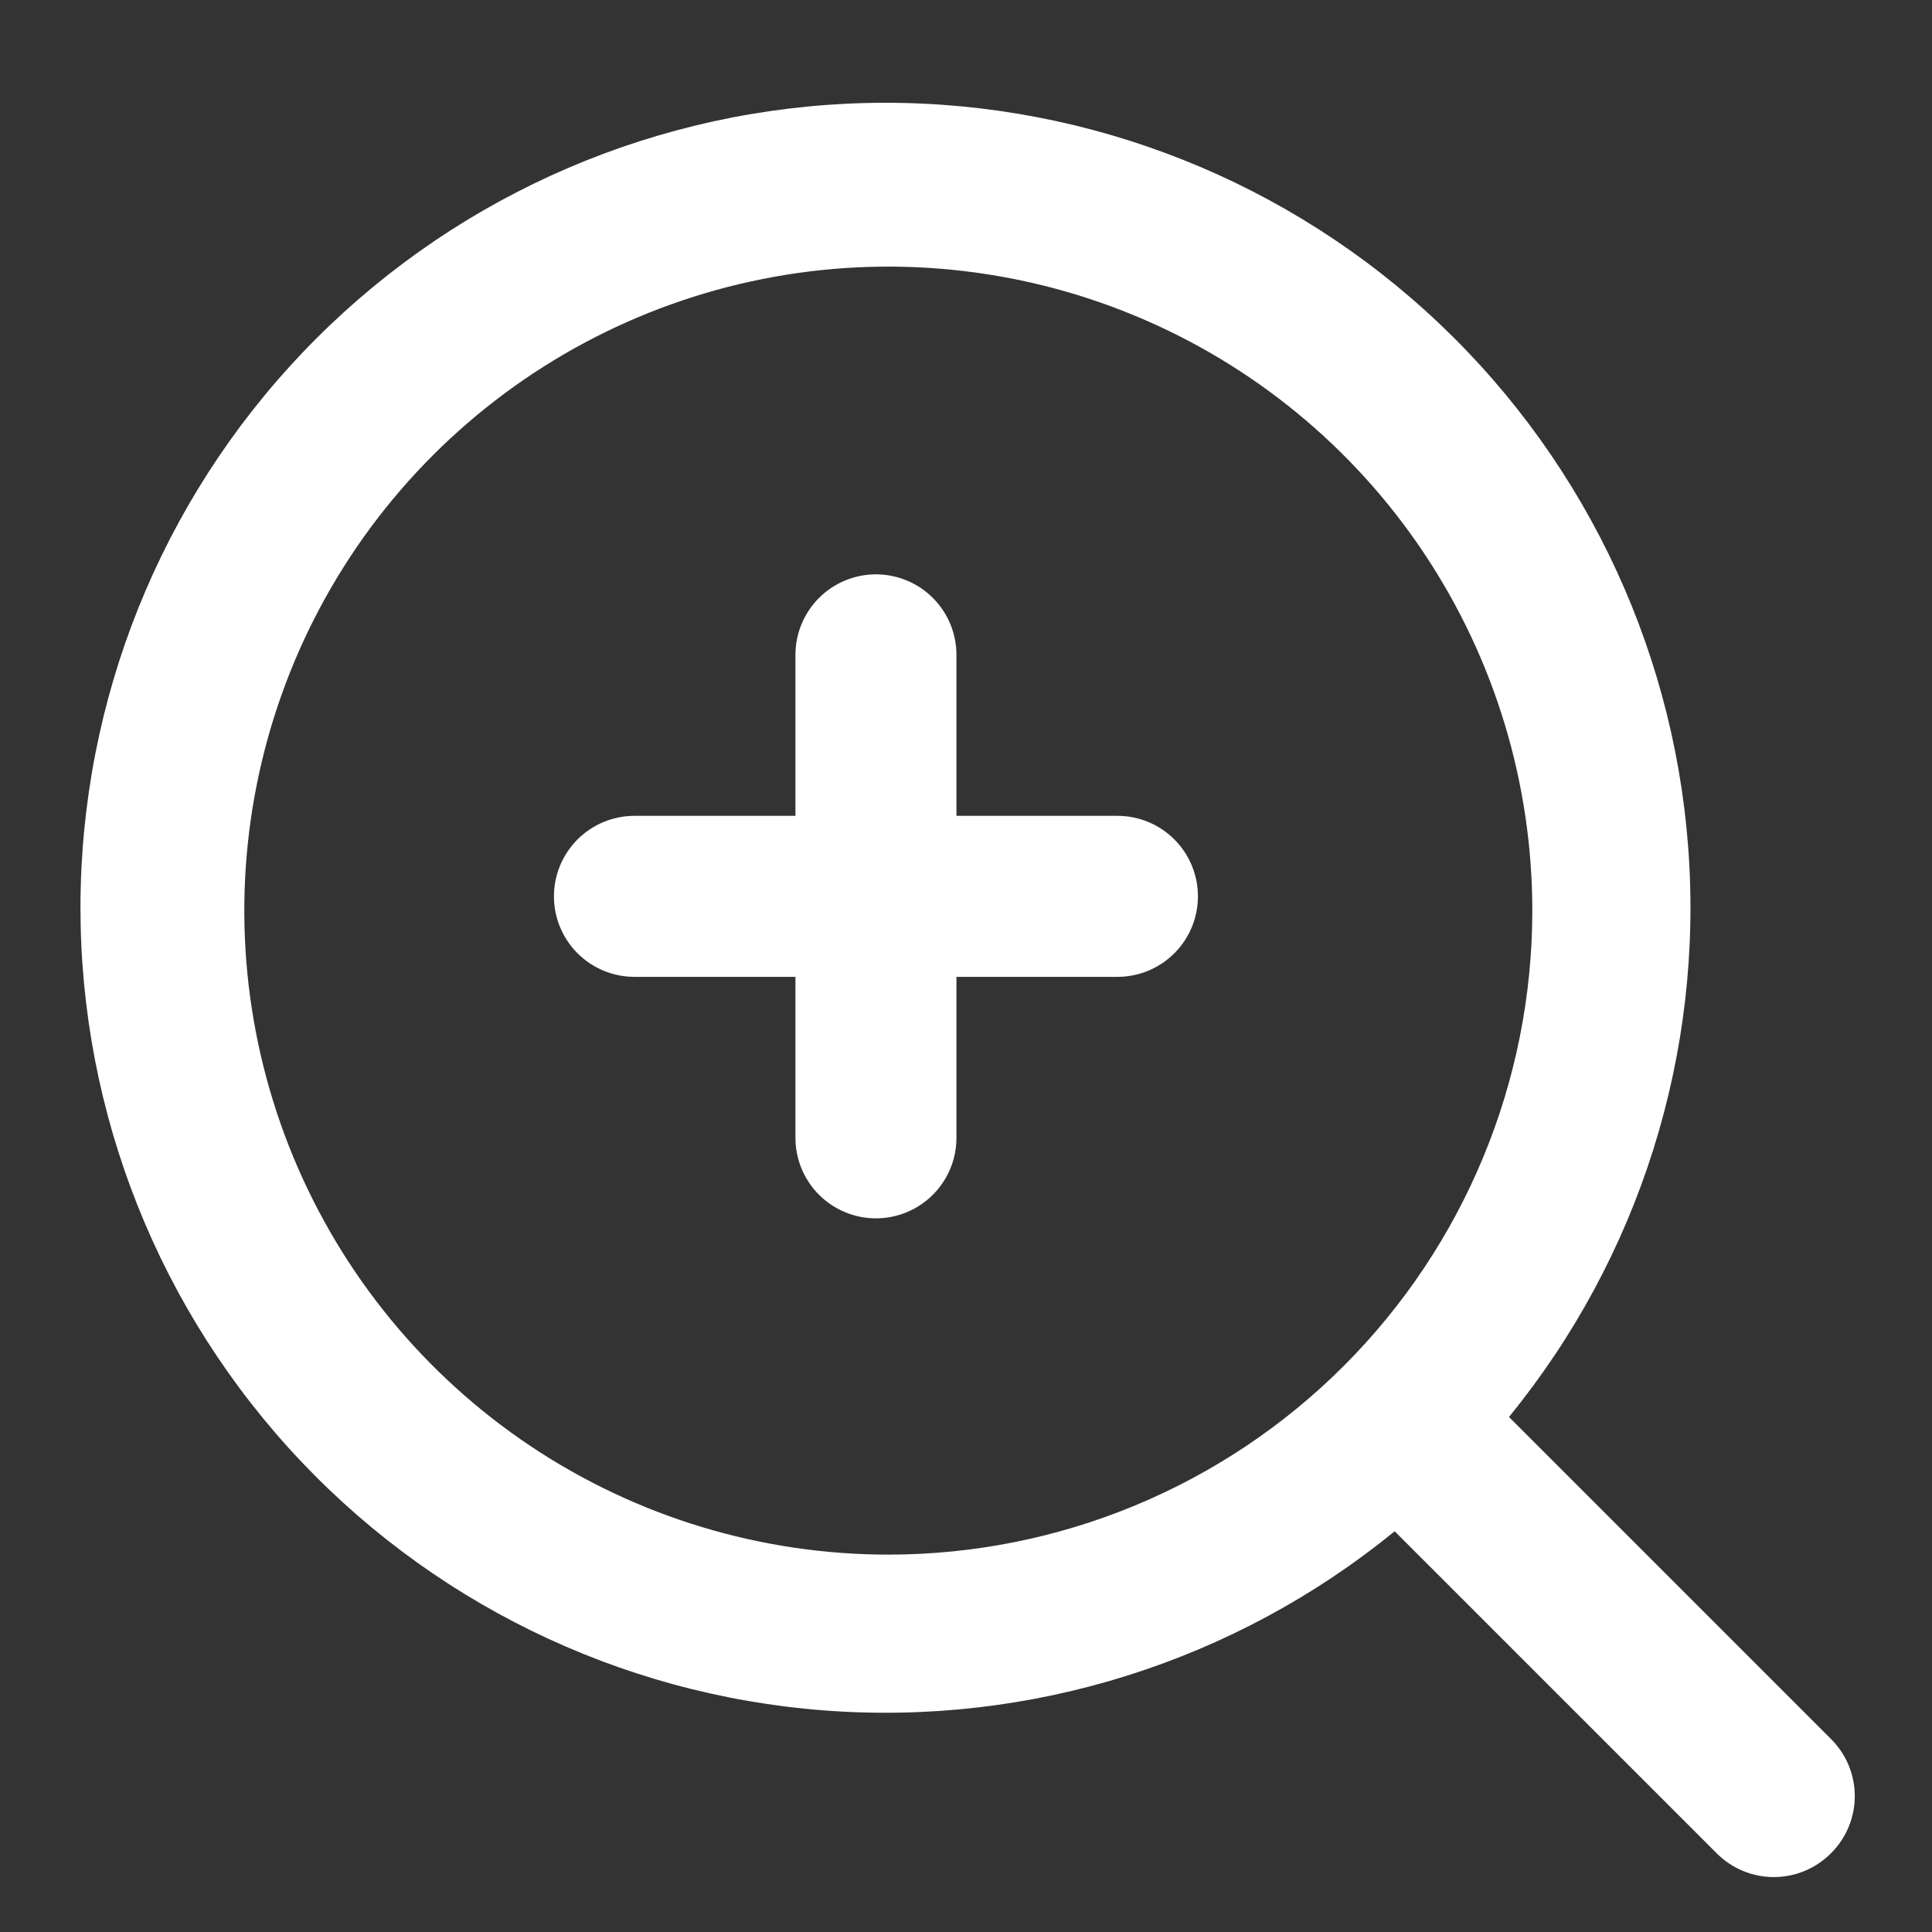 <?xml version="1.0" encoding="UTF-8"?> <svg xmlns="http://www.w3.org/2000/svg" width="125" height="125" viewBox="0 0 125 125" fill="none"><rect x="0" y="0" width="125" height="125" fill="#333333" stroke="none"/> <path d="M118.463 112.51L97.63 91.677C106.081 81.329 110.232 68.129 109.225 54.807C108.218 41.485 102.13 29.059 92.22 20.099C82.31 11.139 69.336 6.33 55.98 6.666C42.624 7.002 29.909 12.457 20.462 21.904C11.014 31.351 5.559 44.067 5.223 57.423C4.887 70.779 9.697 83.753 18.657 93.663C27.617 103.573 40.043 109.661 53.365 110.667C66.687 111.674 79.886 107.523 90.234 99.073L111.067 119.906C111.552 120.394 112.128 120.781 112.762 121.046C113.397 121.31 114.078 121.446 114.765 121.446C115.453 121.446 116.134 121.31 116.768 121.046C117.403 120.781 117.979 120.394 118.463 119.906C118.951 119.422 119.339 118.846 119.603 118.211C119.868 117.576 120.004 116.895 120.004 116.208C120.004 115.52 119.868 114.84 119.603 114.205C119.339 113.57 118.951 112.994 118.463 112.51ZM57.474 100.583C49.233 100.583 41.177 98.139 34.325 93.561C27.473 88.983 22.133 82.475 18.979 74.862C15.825 67.248 15 58.87 16.608 50.788C18.216 42.705 22.184 35.281 28.011 29.454C33.838 23.627 41.263 19.658 49.345 18.05C57.428 16.443 65.805 17.268 73.419 20.422C81.032 23.575 87.54 28.916 92.118 35.768C96.697 42.62 99.14 50.675 99.14 58.916C99.14 69.967 94.751 80.565 86.937 88.379C79.123 96.193 68.525 100.583 57.474 100.583Z" fill="white"></path> <path d="M61.882 52.785H72.298C73.679 52.785 75.004 53.334 75.981 54.311C76.958 55.288 77.506 56.612 77.506 57.994C77.506 59.375 76.958 60.7 75.981 61.676C75.004 62.653 73.679 63.202 72.298 63.202H61.882V73.618C61.882 75 61.333 76.325 60.356 77.301C59.379 78.278 58.054 78.827 56.673 78.827C55.292 78.827 53.967 78.278 52.99 77.301C52.014 76.325 51.465 75 51.465 73.618V63.202H41.048C39.667 63.202 38.342 62.653 37.365 61.676C36.389 60.7 35.84 59.375 35.84 57.994C35.84 56.612 36.389 55.288 37.365 54.311C38.342 53.334 39.667 52.785 41.048 52.785H51.465V42.369C51.465 40.987 52.014 39.663 52.99 38.686C53.967 37.709 55.292 37.16 56.673 37.16C58.054 37.16 59.379 37.709 60.356 38.686C61.333 39.663 61.882 40.987 61.882 42.369V52.785Z" fill="white"></path> </svg> 